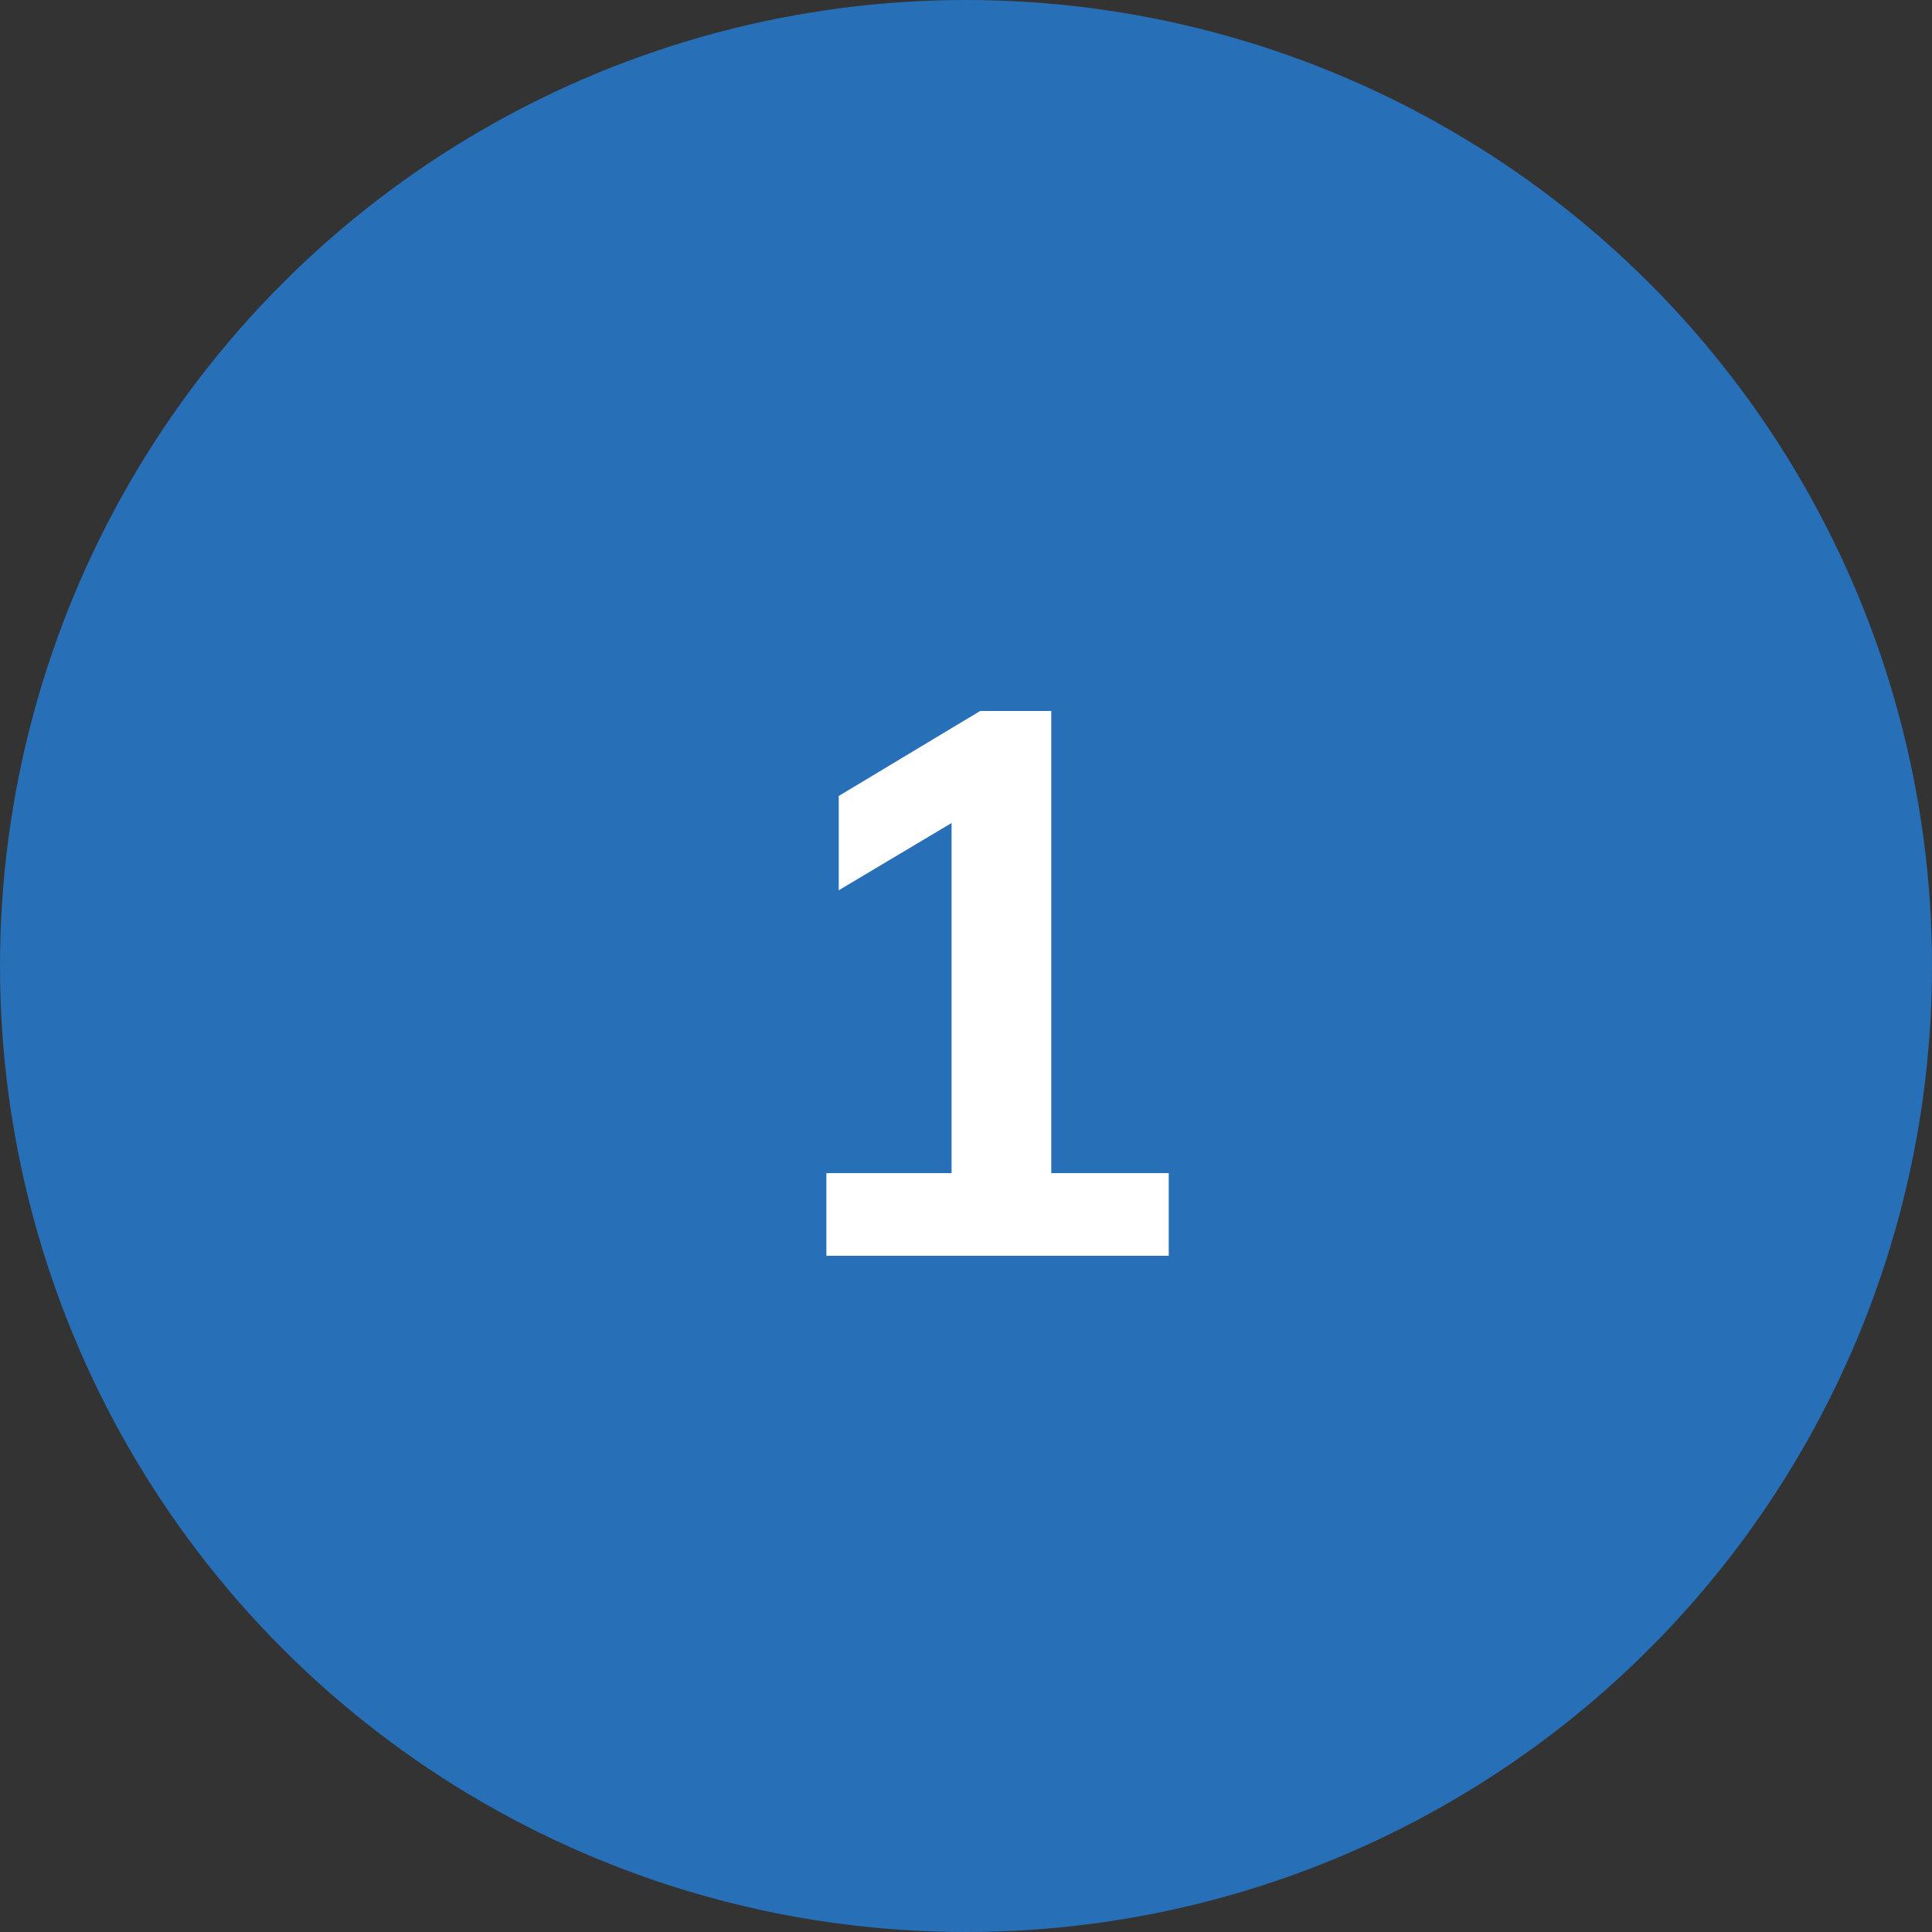 <svg xmlns="http://www.w3.org/2000/svg" width="60" height="60" viewBox="0 0 60 60" fill="none"><rect x="0" y="0" width="60" height="60" fill="#333333" stroke="none"/><circle cx="30" cy="30" r="30" fill="#276FB7"></circle><path d="M25.664 39V36.432H29.552V24.672H31.04L26.048 27.648V24.72L30.44 22.08H32.648V36.432H36.296V39H25.664Z" fill="white"></path></svg>